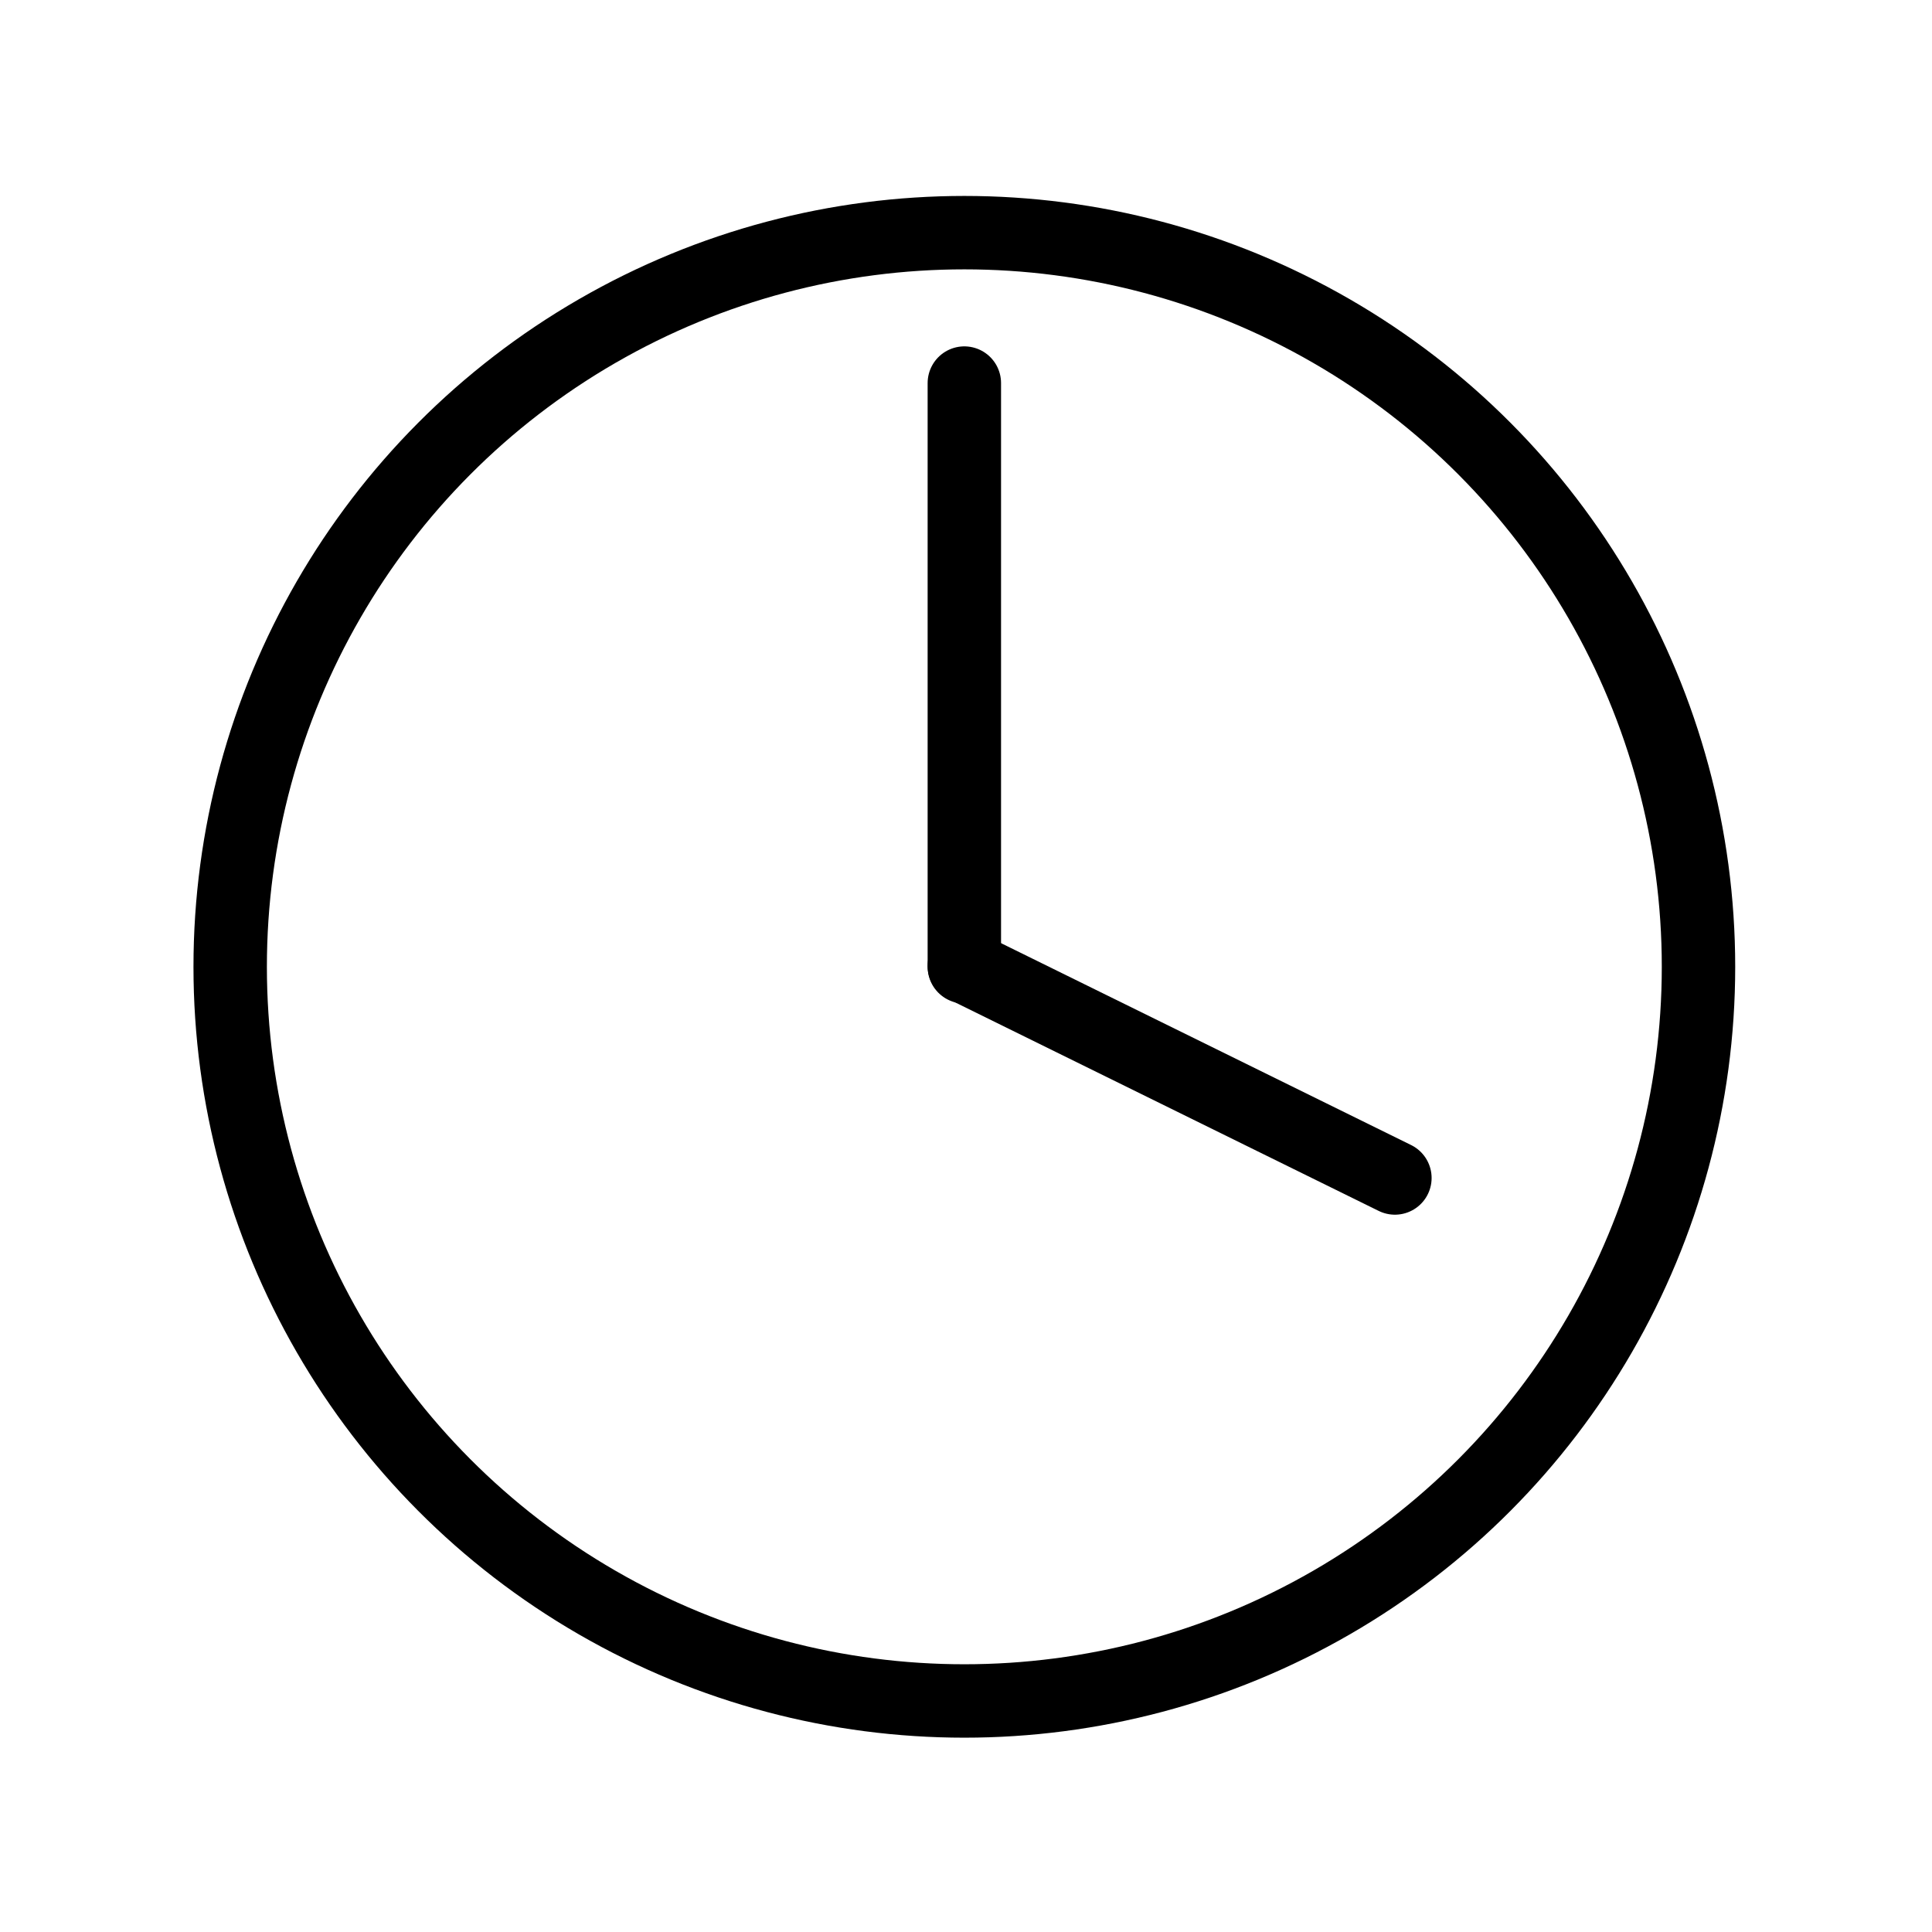<?xml version="1.0" encoding="utf-8"?>
<!-- Generator: Adobe Illustrator 27.8.1, SVG Export Plug-In . SVG Version: 6.00 Build 0)  -->
<svg version="1.1" id="Capa_1" xmlns="http://www.w3.org/2000/svg" xmlns:xlink="http://www.w3.org/1999/xlink" x="0px" y="0px"
	 viewBox="0 0 500 500" style="enable-background:new 0 0 500 500;" xml:space="preserve">
<style type="text/css">
	.st0{fill:none;stroke:#000000;stroke-width:19;stroke-miterlimit:10;}
	.st1{fill:none;stroke:#000000;stroke-width:19;stroke-linecap:round;stroke-miterlimit:10;}
</style>
<circle class="st0" cx="249.57" cy="250.21" r="190"/>
<line class="st1" x1="249.57" y1="250.21" x2="249.57" y2="99.14"/>
<line class="st1" x1="249.57" y1="250" x2="361" y2="304.86"/>
</svg>
